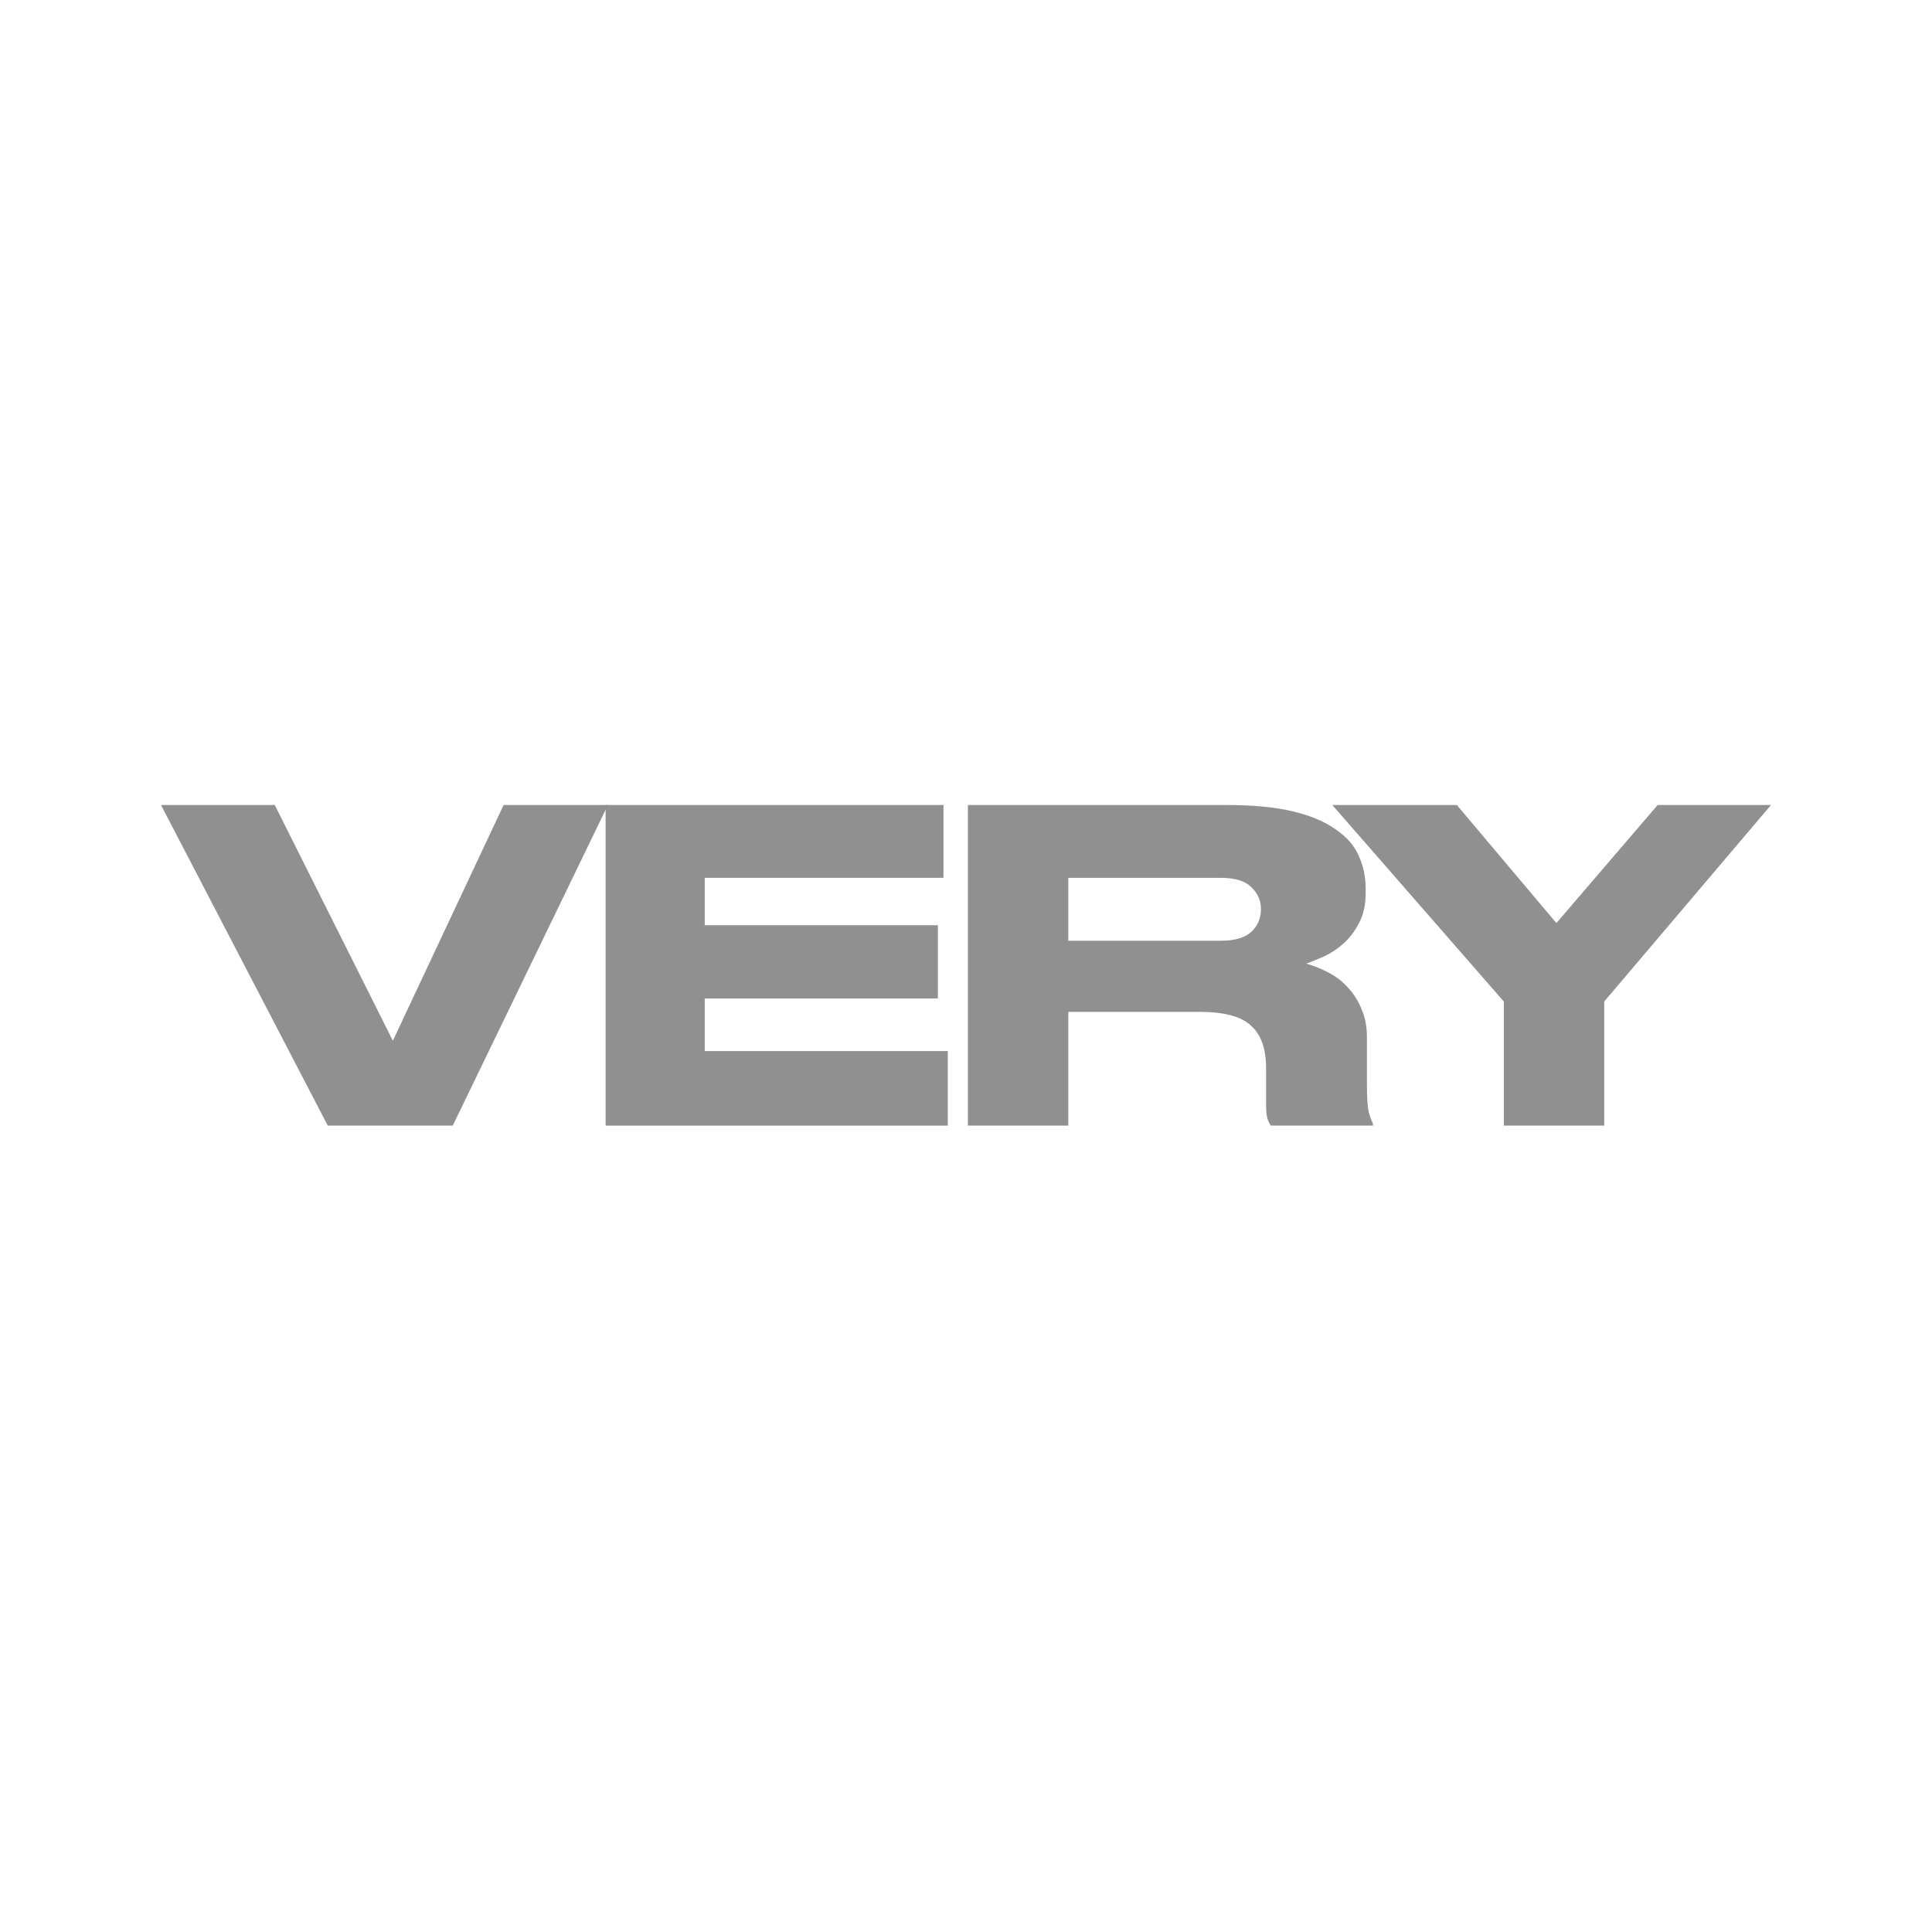 <?xml version="1.0" encoding="UTF-8"?> <svg xmlns="http://www.w3.org/2000/svg" width="1080" height="1080" viewBox="0 0 1080 1080" fill="none"><path d="M840.64 559.852L744.76 450H814.382L870.03 516.008L926.643 450H990L896.771 559.852V629.232H840.64V559.852Z" fill="#909090"></path><path d="M597.18 525.885H682.219C690.25 525.885 696.031 524.198 699.565 520.826C703.098 517.453 704.864 513.277 704.864 508.299V508.058C704.864 503.4 703.098 499.385 699.565 496.013C696.192 492.479 690.41 490.713 682.219 490.713H597.18V525.885ZM597.18 629.232H541.05V450H685.592C700.528 450 712.975 451.205 722.932 453.614C732.89 456.023 740.839 459.395 746.782 463.732C752.885 467.907 757.141 472.806 759.55 478.427C762.119 484.048 763.404 490.07 763.404 496.494V499.385C763.404 505.809 762.2 511.27 759.791 515.767C757.542 520.264 754.651 524.118 751.118 527.33C747.745 530.382 744.132 532.791 740.277 534.557C736.423 536.324 733.05 537.689 730.159 538.653C734.656 539.937 738.992 541.704 743.168 543.953C747.344 546.201 750.957 549.092 754.009 552.625C757.06 555.998 759.469 559.932 761.236 564.429C763.163 568.926 764.127 574.066 764.127 579.847V606.106C764.127 613.333 764.448 618.472 765.09 621.524C765.893 624.414 766.696 626.583 767.499 628.028V629.232H710.405C709.602 628.108 708.96 626.743 708.478 625.137C707.996 623.531 707.755 621.122 707.755 617.91V597.192C707.755 586.271 704.945 578.321 699.324 573.343C693.863 568.203 684.227 565.634 670.415 565.634H597.18V629.232Z" fill="#909090"></path><path d="M527.409 450V490.713H393.948V517.212H524.277V558.166H393.948V587.556H529.818V629.232H338.54V450H527.409Z" fill="#909090"></path><path d="M183.23 629.232L90 450H153.599L219.606 581.774L281.519 450H339.817L253.092 629.232H183.23Z" fill="#909090"></path></svg> 